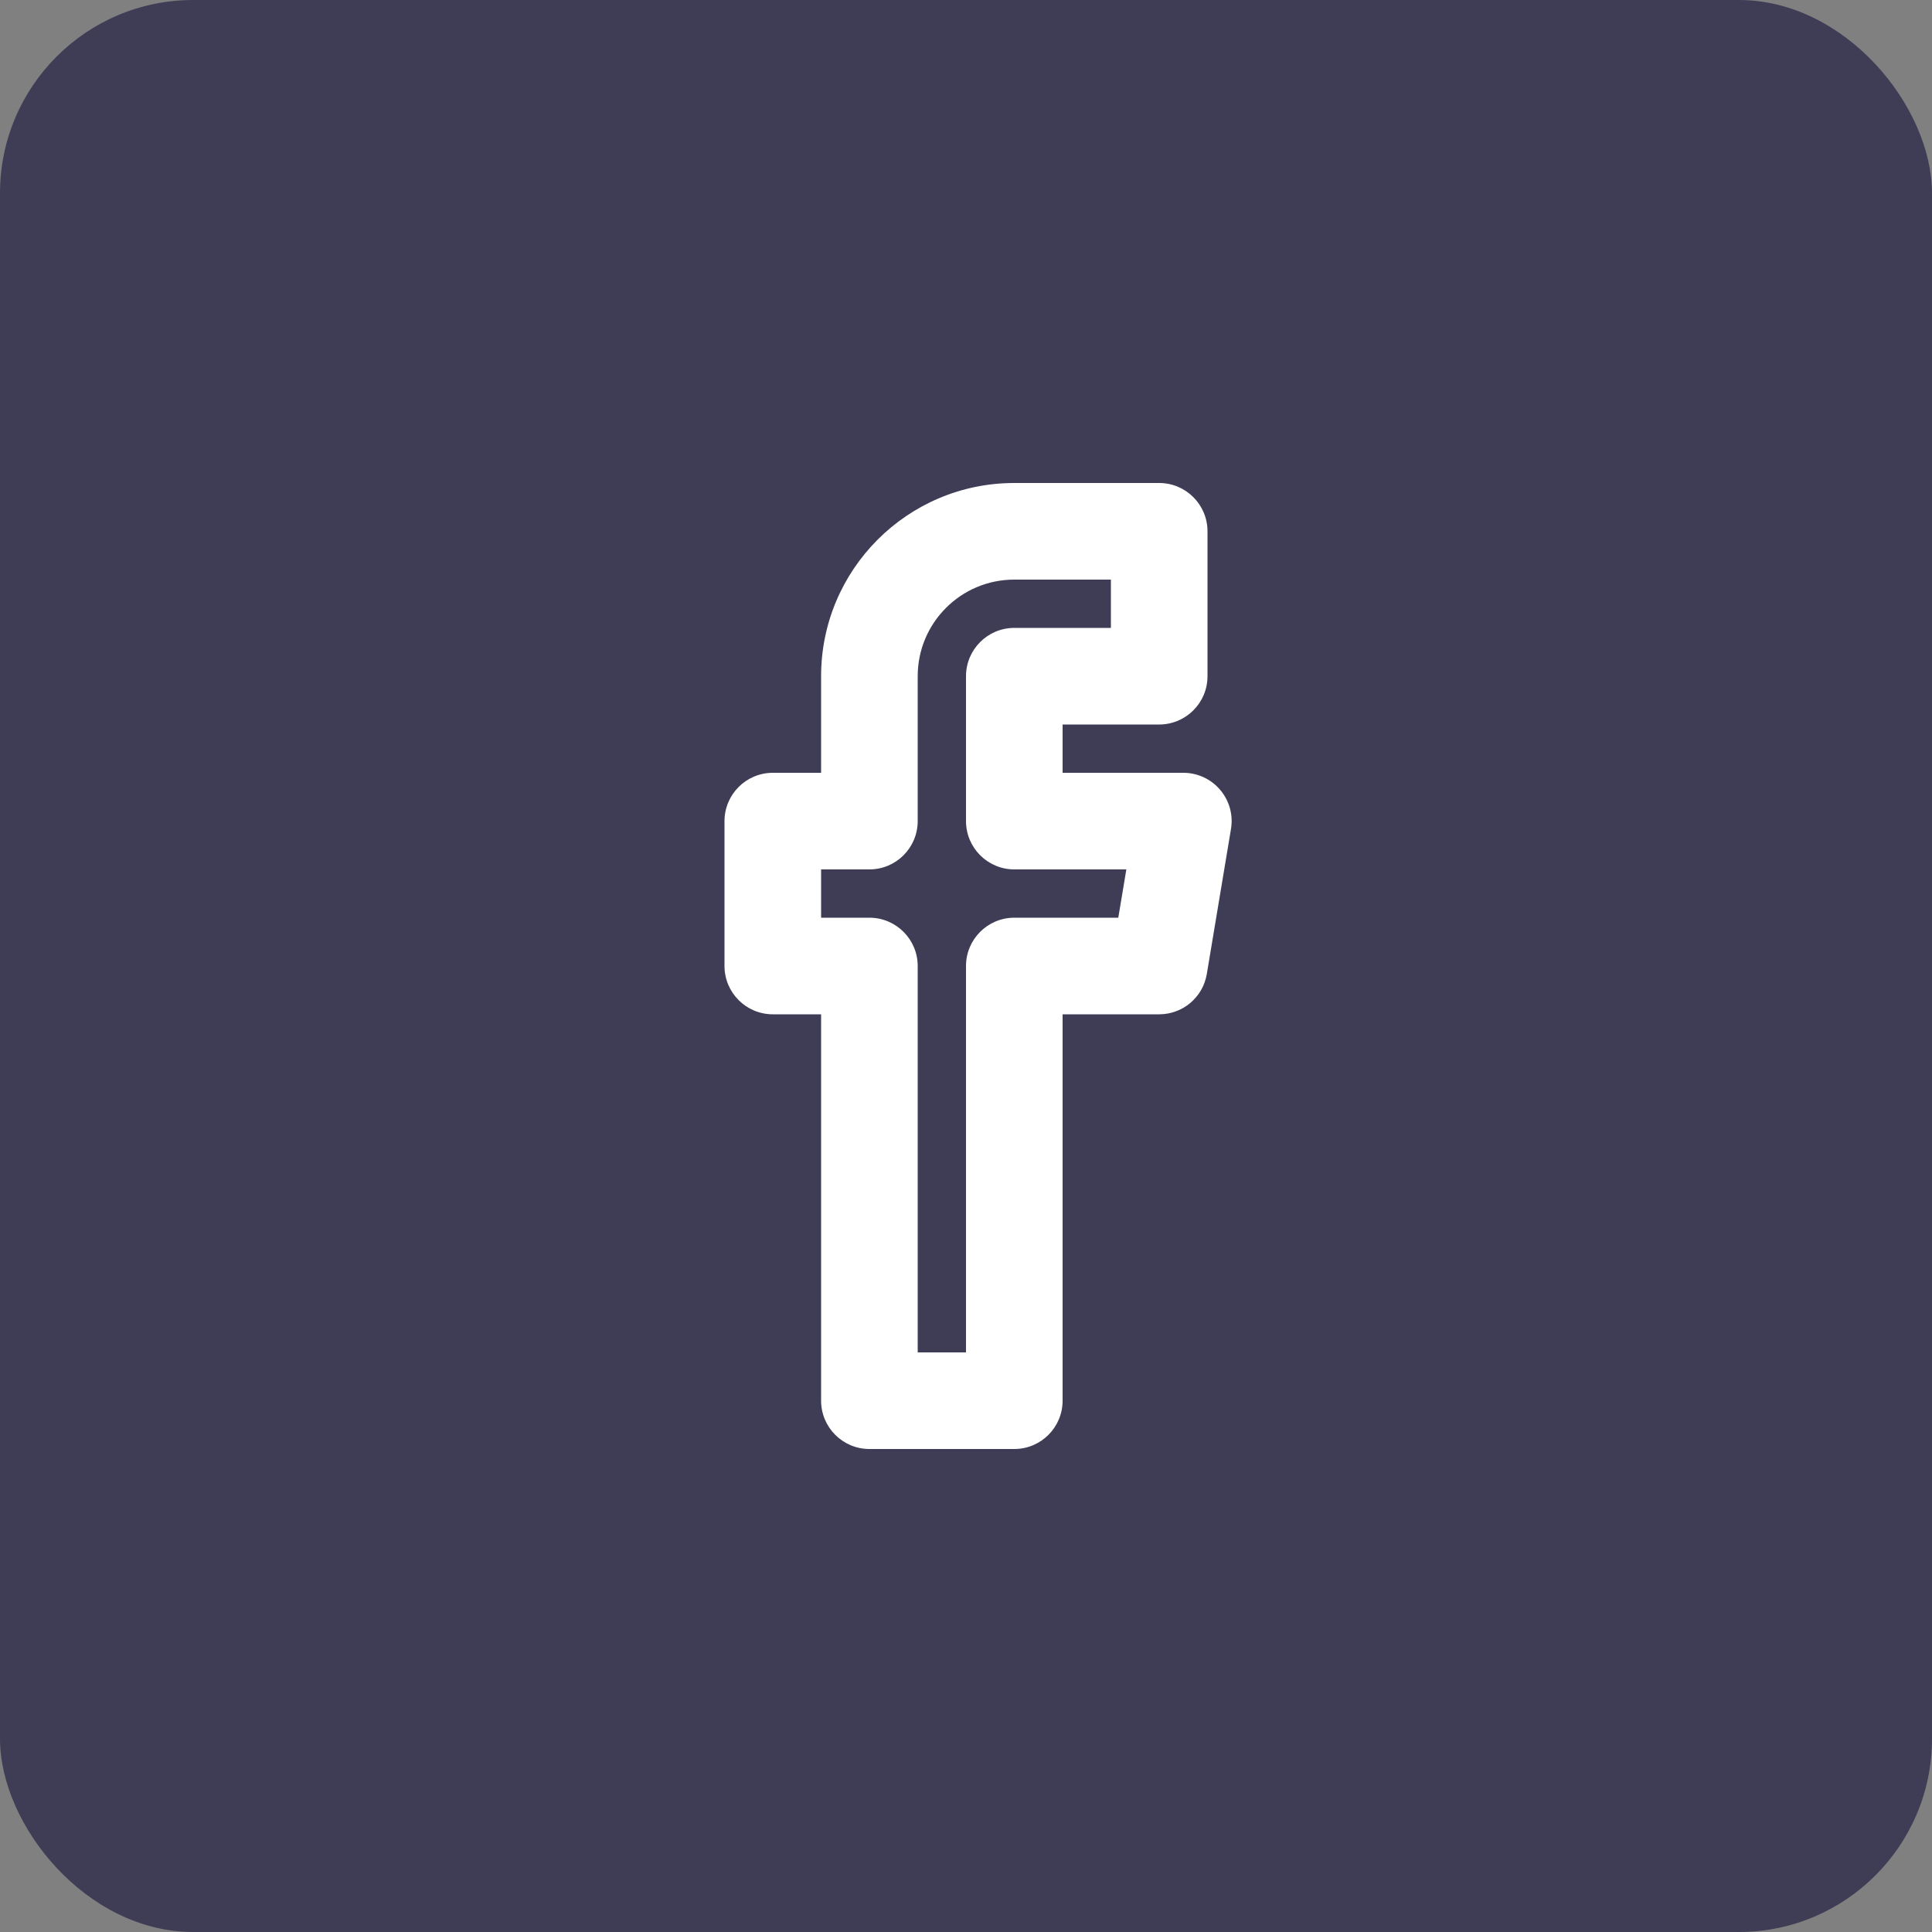 <svg width="40" height="40" viewBox="0 0 40 40" fill="none" xmlns="http://www.w3.org/2000/svg">
<rect x="0" y="0" width="40" height="40" fill="#808080" stroke="none"/>
<rect width="40" height="40" rx="4" fill="#3F3D56"/>
<path fill-rule="evenodd" clip-rule="evenodd" d="M17 14C17 11.791 18.791 10 21 10H24C24.552 10 25 10.448 25 11V14C25 14.552 24.552 15 24 15H22V16H24.5C24.794 16 25.073 16.129 25.263 16.354C25.453 16.578 25.535 16.874 25.486 17.164L24.986 20.164C24.906 20.647 24.489 21 24 21H22V29C22 29.552 21.552 30 21 30H18C17.448 30 17 29.552 17 29V21H16C15.448 21 15 20.552 15 20V17C15 16.448 15.448 16 16 16H17V14ZM17 18V19H18C18.552 19 19 19.448 19 20V28H20V20C20 19.448 20.448 19 21 19H23.153L23.32 18H21C20.448 18 20 17.552 20 17V14C20 13.448 20.448 13 21 13H23V12H21C19.895 12 19 12.895 19 14V17C19 17.552 18.552 18 18 18H17Z" fill="white"/>
</svg>
